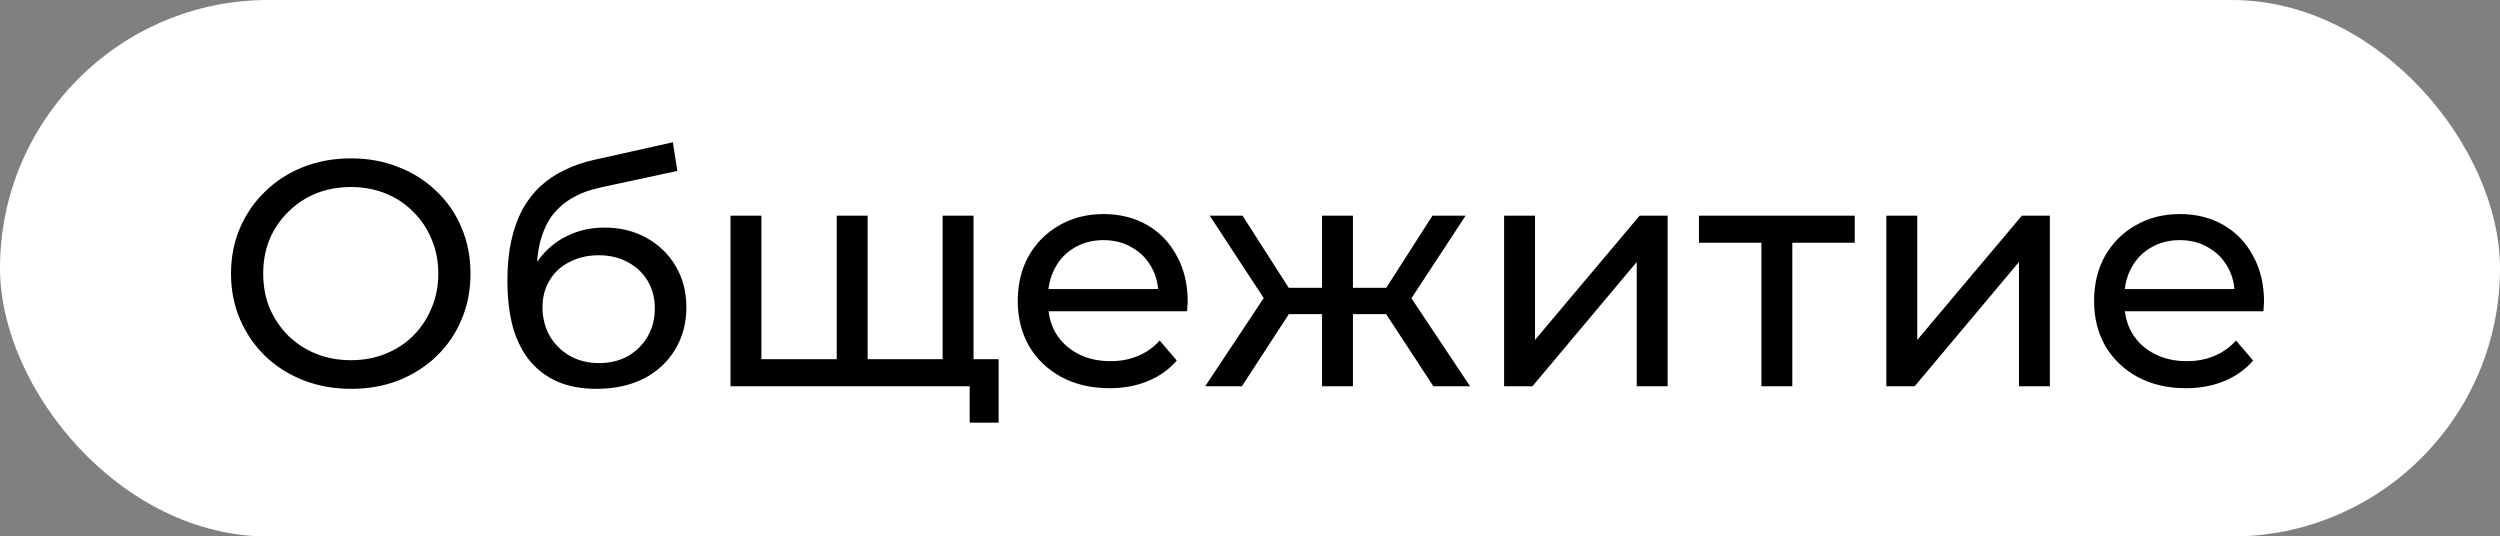 <?xml version="1.0" encoding="UTF-8"?> <svg xmlns="http://www.w3.org/2000/svg" width="233" height="50" viewBox="0 0 233 50" fill="none"><rect x="0" y="0" width="233" height="50" fill="#808080" stroke="none"/><rect width="233" height="50" rx="25" fill="white"></rect><path d="M32.72 36.24C31.12 36.24 29.63 35.97 28.25 35.43C26.89 34.89 25.71 34.14 24.71 33.18C23.71 32.2 22.93 31.06 22.37 29.76C21.81 28.46 21.53 27.04 21.53 25.5C21.53 23.96 21.81 22.54 22.37 21.24C22.93 19.94 23.71 18.81 24.71 17.85C25.71 16.87 26.89 16.11 28.25 15.57C29.61 15.03 31.1 14.76 32.72 14.76C34.32 14.76 35.79 15.03 37.13 15.57C38.49 16.09 39.67 16.84 40.67 17.82C41.69 18.78 42.47 19.91 43.01 21.21C43.57 22.51 43.85 23.94 43.85 25.5C43.85 27.06 43.57 28.49 43.01 29.79C42.47 31.09 41.69 32.23 40.67 33.21C39.67 34.17 38.49 34.92 37.13 35.46C35.79 35.98 34.32 36.24 32.72 36.24ZM32.72 33.57C33.88 33.57 34.95 33.37 35.93 32.97C36.93 32.57 37.79 32.01 38.51 31.29C39.25 30.55 39.82 29.69 40.22 28.71C40.64 27.73 40.85 26.66 40.85 25.5C40.85 24.34 40.64 23.27 40.22 22.29C39.82 21.31 39.25 20.46 38.51 19.74C37.79 19 36.93 18.43 35.93 18.03C34.95 17.63 33.88 17.43 32.72 17.43C31.54 17.43 30.45 17.63 29.45 18.03C28.47 18.43 27.61 19 26.87 19.74C26.13 20.46 25.55 21.31 25.13 22.29C24.73 23.27 24.53 24.34 24.53 25.5C24.53 26.66 24.73 27.73 25.13 28.71C25.55 29.69 26.13 30.55 26.87 31.29C27.61 32.01 28.47 32.57 29.45 32.97C30.45 33.37 31.54 33.57 32.72 33.57ZM55.57 36.24C54.25 36.24 53.08 36.03 52.06 35.61C51.06 35.19 50.2 34.57 49.48 33.75C48.76 32.91 48.21 31.86 47.83 30.6C47.47 29.32 47.29 27.82 47.29 26.1C47.29 24.74 47.41 23.52 47.65 22.44C47.89 21.36 48.23 20.4 48.67 19.56C49.13 18.72 49.69 17.99 50.35 17.37C51.03 16.75 51.79 16.24 52.63 15.84C53.49 15.42 54.43 15.1 55.45 14.88L62.71 13.26L63.13 15.93L56.44 17.37C56.04 17.45 55.56 17.57 55 17.73C54.44 17.89 53.87 18.14 53.29 18.48C52.71 18.8 52.17 19.25 51.67 19.83C51.17 20.41 50.77 21.17 50.47 22.11C50.17 23.03 50.02 24.17 50.02 25.53C50.02 25.91 50.03 26.2 50.05 26.4C50.07 26.6 50.09 26.8 50.11 27C50.15 27.2 50.18 27.5 50.2 27.9L49 26.67C49.32 25.57 49.83 24.61 50.53 23.79C51.23 22.97 52.07 22.34 53.05 21.9C54.05 21.44 55.14 21.21 56.32 21.21C57.8 21.21 59.11 21.53 60.25 22.17C61.41 22.81 62.32 23.69 62.98 24.81C63.64 25.93 63.97 27.21 63.97 28.65C63.97 30.11 63.62 31.42 62.92 32.58C62.24 33.72 61.27 34.62 60.01 35.28C58.75 35.92 57.27 36.24 55.57 36.24ZM55.84 33.84C56.86 33.84 57.76 33.62 58.54 33.18C59.32 32.72 59.93 32.11 60.37 31.35C60.81 30.57 61.03 29.7 61.03 28.74C61.03 27.78 60.81 26.93 60.37 26.19C59.93 25.45 59.32 24.87 58.54 24.45C57.76 24.01 56.84 23.79 55.78 23.79C54.78 23.79 53.88 24 53.08 24.42C52.28 24.82 51.66 25.39 51.22 26.13C50.78 26.85 50.56 27.69 50.56 28.65C50.56 29.61 50.78 30.49 51.22 31.29C51.68 32.07 52.3 32.69 53.08 33.15C53.88 33.61 54.8 33.84 55.84 33.84ZM78.643 33.48L77.983 34.23V20.1H80.863V34.23L80.143 33.48H88.543L87.853 34.23V20.1H90.733V36H68.083V20.1H70.963V34.23L70.273 33.48H78.643ZM90.373 39.39V35.25L91.063 36H87.703V33.48H93.073V39.39H90.373ZM103.405 36.18C101.705 36.18 100.205 35.83 98.905 35.13C97.625 34.43 96.625 33.47 95.905 32.25C95.205 31.03 94.855 29.63 94.855 28.05C94.855 26.47 95.195 25.07 95.875 23.85C96.575 22.63 97.525 21.68 98.725 21C99.945 20.3 101.315 19.95 102.835 19.95C104.375 19.95 105.735 20.29 106.915 20.97C108.095 21.65 109.015 22.61 109.675 23.85C110.355 25.07 110.695 26.5 110.695 28.14C110.695 28.26 110.685 28.4 110.665 28.56C110.665 28.72 110.655 28.87 110.635 29.01H97.105V26.94H109.135L107.965 27.66C107.985 26.64 107.775 25.73 107.335 24.93C106.895 24.13 106.285 23.51 105.505 23.07C104.745 22.61 103.855 22.38 102.835 22.38C101.835 22.38 100.945 22.61 100.165 23.07C99.385 23.51 98.775 24.14 98.335 24.96C97.895 25.76 97.675 26.68 97.675 27.72V28.2C97.675 29.26 97.915 30.21 98.395 31.05C98.895 31.87 99.585 32.51 100.465 32.97C101.345 33.43 102.355 33.66 103.495 33.66C104.435 33.66 105.285 33.5 106.045 33.18C106.825 32.86 107.505 32.38 108.085 31.74L109.675 33.6C108.955 34.44 108.055 35.08 106.975 35.52C105.915 35.96 104.725 36.18 103.405 36.18ZM133.594 36L128.524 28.26L130.894 26.82L137.014 36H133.594ZM125.224 29.28V26.82H130.384V29.28H125.224ZM131.164 28.38L128.434 28.02L133.504 20.1H136.594L131.164 28.38ZM115.744 36H112.324L118.414 26.82L120.784 28.26L115.744 36ZM126.094 36H123.214V20.1H126.094V36ZM124.084 29.28H118.954V26.82H124.084V29.28ZM118.174 28.38L112.744 20.1H115.804L120.874 28.02L118.174 28.38ZM140.183 36V20.1H143.063V31.68L152.813 20.1H155.423V36H152.543V24.42L142.823 36H140.183ZM164.163 36V21.87L164.883 22.62H158.343V20.1H172.863V22.62H166.353L167.043 21.87V36H164.163ZM175.808 36V20.1H178.688V31.68L188.438 20.1H191.048V36H188.168V24.42L178.448 36H175.808ZM203.718 36.18C202.018 36.18 200.518 35.83 199.218 35.13C197.938 34.43 196.938 33.47 196.218 32.25C195.518 31.03 195.168 29.63 195.168 28.05C195.168 26.47 195.508 25.07 196.188 23.85C196.888 22.63 197.838 21.68 199.038 21C200.258 20.3 201.628 19.95 203.148 19.95C204.688 19.95 206.048 20.29 207.228 20.97C208.408 21.65 209.328 22.61 209.988 23.85C210.668 25.07 211.008 26.5 211.008 28.14C211.008 28.26 210.998 28.4 210.978 28.56C210.978 28.72 210.968 28.87 210.948 29.01H197.418V26.94H209.448L208.278 27.66C208.298 26.64 208.088 25.73 207.648 24.93C207.208 24.13 206.598 23.51 205.818 23.07C205.058 22.61 204.168 22.38 203.148 22.38C202.148 22.38 201.258 22.61 200.478 23.07C199.698 23.51 199.088 24.14 198.648 24.96C198.208 25.76 197.988 26.68 197.988 27.72V28.2C197.988 29.26 198.228 30.21 198.708 31.05C199.208 31.87 199.898 32.51 200.778 32.97C201.658 33.43 202.668 33.66 203.808 33.66C204.748 33.66 205.598 33.5 206.358 33.18C207.138 32.86 207.818 32.38 208.398 31.74L209.988 33.6C209.268 34.44 208.368 35.08 207.288 35.52C206.228 35.96 205.038 36.18 203.718 36.18Z" fill="black"></path></svg> 
